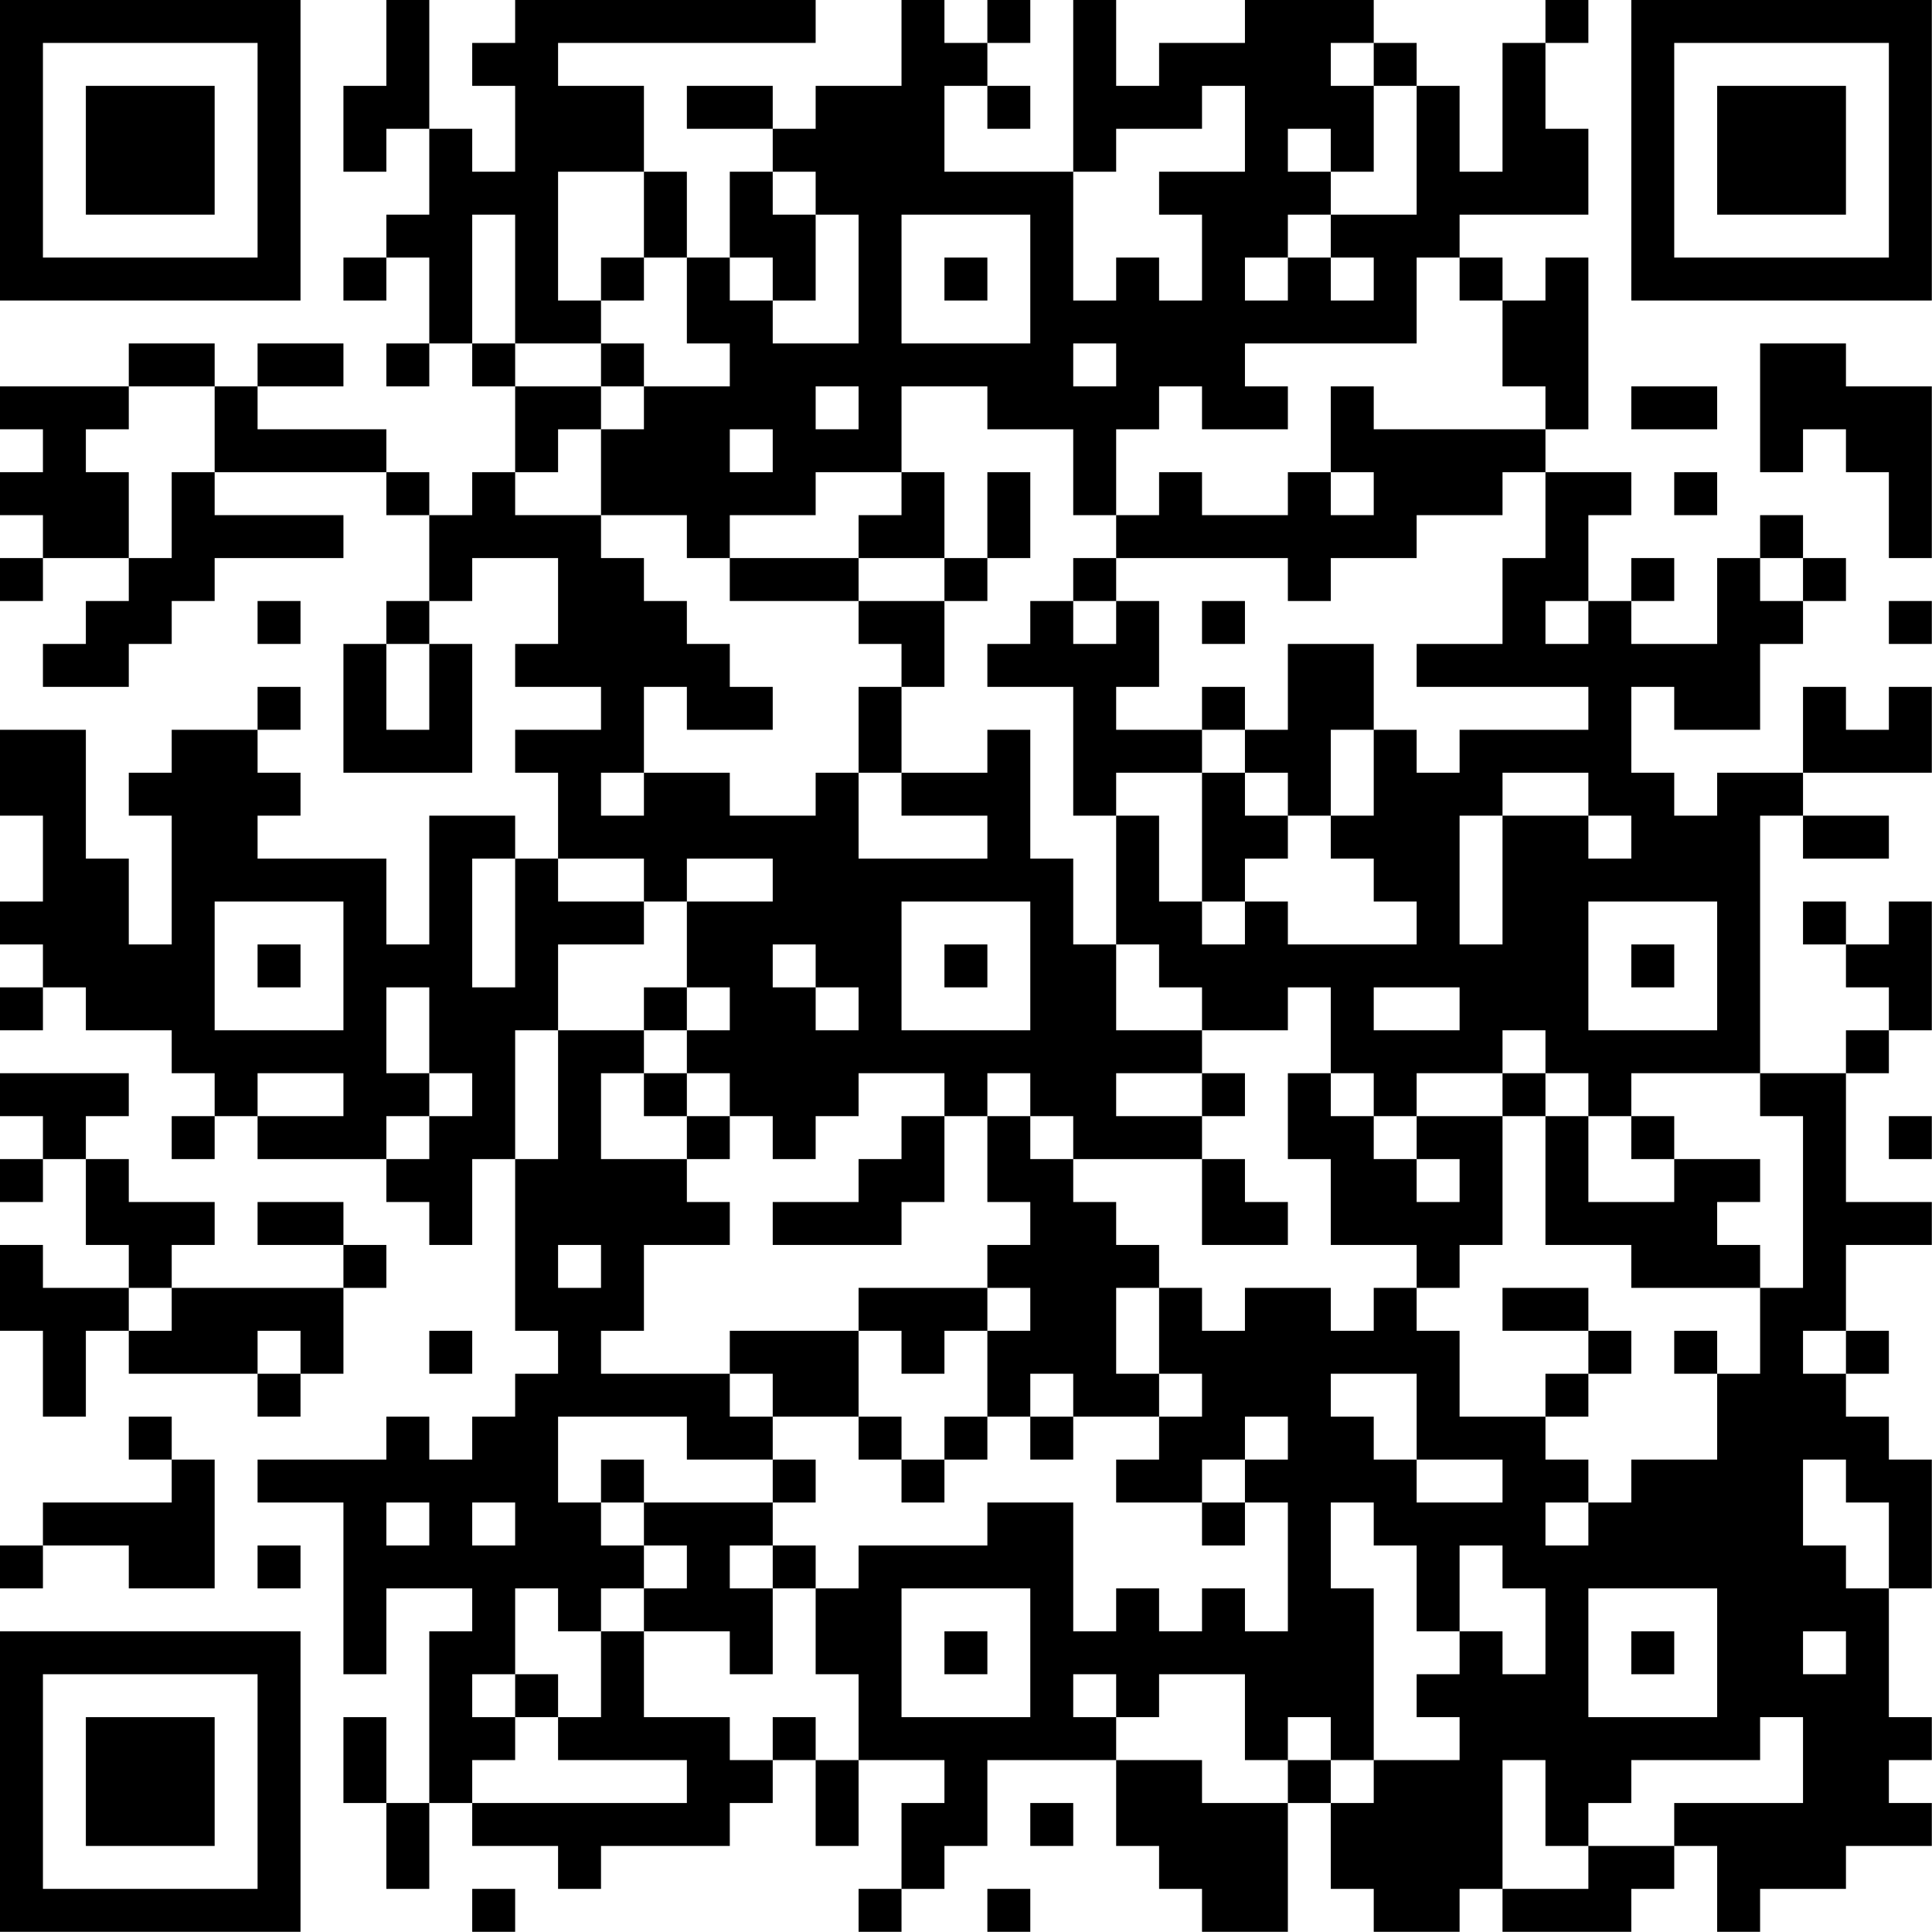 <?xml version="1.0" encoding="UTF-8"?>
<svg xmlns="http://www.w3.org/2000/svg" version="1.1" width="100" height="100" viewBox="0 0 100 100"><rect x="0" y="0" width="100" height="100" fill="#ffffff"/><g transform="scale(2.222)"><g transform="translate(0,0)"><path fill-rule="evenodd" d="M9 0L9 2L8 2L8 4L9 4L9 3L10 3L10 5L9 5L9 6L8 6L8 7L9 7L9 6L10 6L10 8L9 8L9 9L10 9L10 8L11 8L11 9L12 9L12 11L11 11L11 12L10 12L10 11L9 11L9 10L6 10L6 9L8 9L8 8L6 8L6 9L5 9L5 8L3 8L3 9L0 9L0 10L1 10L1 11L0 11L0 12L1 12L1 13L0 13L0 14L1 14L1 13L3 13L3 14L2 14L2 15L1 15L1 16L3 16L3 15L4 15L4 14L5 14L5 13L8 13L8 12L5 12L5 11L9 11L9 12L10 12L10 14L9 14L9 15L8 15L8 18L11 18L11 15L10 15L10 14L11 14L11 13L13 13L13 15L12 15L12 16L14 16L14 17L12 17L12 18L13 18L13 20L12 20L12 19L10 19L10 22L9 22L9 20L6 20L6 19L7 19L7 18L6 18L6 17L7 17L7 16L6 16L6 17L4 17L4 18L3 18L3 19L4 19L4 22L3 22L3 20L2 20L2 17L0 17L0 19L1 19L1 21L0 21L0 22L1 22L1 23L0 23L0 24L1 24L1 23L2 23L2 24L4 24L4 25L5 25L5 26L4 26L4 27L5 27L5 26L6 26L6 27L9 27L9 28L10 28L10 29L11 29L11 27L12 27L12 31L13 31L13 32L12 32L12 33L11 33L11 34L10 34L10 33L9 33L9 34L6 34L6 35L8 35L8 39L9 39L9 37L11 37L11 38L10 38L10 42L9 42L9 40L8 40L8 42L9 42L9 44L10 44L10 42L11 42L11 43L13 43L13 44L14 44L14 43L17 43L17 42L18 42L18 41L19 41L19 43L20 43L20 41L22 41L22 42L21 42L21 44L20 44L20 45L21 45L21 44L22 44L22 43L23 43L23 41L26 41L26 43L27 43L27 44L28 44L28 45L30 45L30 42L31 42L31 44L32 44L32 45L34 45L34 44L35 44L35 45L38 45L38 44L39 44L39 43L40 43L40 45L41 45L41 44L43 44L43 43L45 43L45 42L44 42L44 41L45 41L45 40L44 40L44 37L45 37L45 34L44 34L44 33L43 33L43 32L44 32L44 31L43 31L43 29L45 29L45 28L43 28L43 25L44 25L44 24L45 24L45 21L44 21L44 22L43 22L43 21L42 21L42 22L43 22L43 23L44 23L44 24L43 24L43 25L41 25L41 19L42 19L42 20L44 20L44 19L42 19L42 18L45 18L45 16L44 16L44 17L43 17L43 16L42 16L42 18L40 18L40 19L39 19L39 18L38 18L38 16L39 16L39 17L41 17L41 15L42 15L42 14L43 14L43 13L42 13L42 12L41 12L41 13L40 13L40 15L38 15L38 14L39 14L39 13L38 13L38 14L37 14L37 12L38 12L38 11L36 11L36 10L37 10L37 6L36 6L36 7L35 7L35 6L34 6L34 5L37 5L37 3L36 3L36 1L37 1L37 0L36 0L36 1L35 1L35 4L34 4L34 2L33 2L33 1L32 1L32 0L29 0L29 1L27 1L27 2L26 2L26 0L25 0L25 4L22 4L22 2L23 2L23 3L24 3L24 2L23 2L23 1L24 1L24 0L23 0L23 1L22 1L22 0L21 0L21 2L19 2L19 3L18 3L18 2L16 2L16 3L18 3L18 4L17 4L17 6L16 6L16 4L15 4L15 2L13 2L13 1L19 1L19 0L12 0L12 1L11 1L11 2L12 2L12 4L11 4L11 3L10 3L10 0ZM31 1L31 2L32 2L32 4L31 4L31 3L30 3L30 4L31 4L31 5L30 5L30 6L29 6L29 7L30 7L30 6L31 6L31 7L32 7L32 6L31 6L31 5L33 5L33 2L32 2L32 1ZM28 2L28 3L26 3L26 4L25 4L25 7L26 7L26 6L27 6L27 7L28 7L28 5L27 5L27 4L29 4L29 2ZM13 4L13 7L14 7L14 8L12 8L12 5L11 5L11 8L12 8L12 9L14 9L14 10L13 10L13 11L12 11L12 12L14 12L14 13L15 13L15 14L16 14L16 15L17 15L17 16L18 16L18 17L16 17L16 16L15 16L15 18L14 18L14 19L15 19L15 18L17 18L17 19L19 19L19 18L20 18L20 20L23 20L23 19L21 19L21 18L23 18L23 17L24 17L24 20L25 20L25 22L26 22L26 24L28 24L28 25L26 25L26 26L28 26L28 27L25 27L25 26L24 26L24 25L23 25L23 26L22 26L22 25L20 25L20 26L19 26L19 27L18 27L18 26L17 26L17 25L16 25L16 24L17 24L17 23L16 23L16 21L18 21L18 20L16 20L16 21L15 21L15 20L13 20L13 21L15 21L15 22L13 22L13 24L12 24L12 27L13 27L13 24L15 24L15 25L14 25L14 27L16 27L16 28L17 28L17 29L15 29L15 31L14 31L14 32L17 32L17 33L18 33L18 34L16 34L16 33L13 33L13 35L14 35L14 36L15 36L15 37L14 37L14 38L13 38L13 37L12 37L12 39L11 39L11 40L12 40L12 41L11 41L11 42L16 42L16 41L13 41L13 40L14 40L14 38L15 38L15 40L17 40L17 41L18 41L18 40L19 40L19 41L20 41L20 39L19 39L19 37L20 37L20 36L23 36L23 35L25 35L25 38L26 38L26 37L27 37L27 38L28 38L28 37L29 37L29 38L30 38L30 35L29 35L29 34L30 34L30 33L29 33L29 34L28 34L28 35L26 35L26 34L27 34L27 33L28 33L28 32L27 32L27 30L28 30L28 31L29 31L29 30L31 30L31 31L32 31L32 30L33 30L33 31L34 31L34 33L36 33L36 34L37 34L37 35L36 35L36 36L37 36L37 35L38 35L38 34L40 34L40 32L41 32L41 30L42 30L42 26L41 26L41 25L38 25L38 26L37 26L37 25L36 25L36 24L35 24L35 25L33 25L33 26L32 26L32 25L31 25L31 23L30 23L30 24L28 24L28 23L27 23L27 22L26 22L26 19L27 19L27 21L28 21L28 22L29 22L29 21L30 21L30 22L33 22L33 21L32 21L32 20L31 20L31 19L32 19L32 17L33 17L33 18L34 18L34 17L37 17L37 16L33 16L33 15L35 15L35 13L36 13L36 11L35 11L35 12L33 12L33 13L31 13L31 14L30 14L30 13L26 13L26 12L27 12L27 11L28 11L28 12L30 12L30 11L31 11L31 12L32 12L32 11L31 11L31 9L32 9L32 10L36 10L36 9L35 9L35 7L34 7L34 6L33 6L33 8L29 8L29 9L30 9L30 10L28 10L28 9L27 9L27 10L26 10L26 12L25 12L25 10L23 10L23 9L21 9L21 11L19 11L19 12L17 12L17 13L16 13L16 12L14 12L14 10L15 10L15 9L17 9L17 8L16 8L16 6L15 6L15 4ZM18 4L18 5L19 5L19 7L18 7L18 6L17 6L17 7L18 7L18 8L20 8L20 5L19 5L19 4ZM21 5L21 8L24 8L24 5ZM14 6L14 7L15 7L15 6ZM22 6L22 7L23 7L23 6ZM14 8L14 9L15 9L15 8ZM25 8L25 9L26 9L26 8ZM41 8L41 11L42 11L42 10L43 10L43 11L44 11L44 13L45 13L45 9L43 9L43 8ZM3 9L3 10L2 10L2 11L3 11L3 13L4 13L4 11L5 11L5 9ZM19 9L19 10L20 10L20 9ZM38 9L38 10L40 10L40 9ZM17 10L17 11L18 11L18 10ZM21 11L21 12L20 12L20 13L17 13L17 14L20 14L20 15L21 15L21 16L20 16L20 18L21 18L21 16L22 16L22 14L23 14L23 13L24 13L24 11L23 11L23 13L22 13L22 11ZM39 11L39 12L40 12L40 11ZM20 13L20 14L22 14L22 13ZM25 13L25 14L24 14L24 15L23 15L23 16L25 16L25 19L26 19L26 18L28 18L28 21L29 21L29 20L30 20L30 19L31 19L31 17L32 17L32 15L30 15L30 17L29 17L29 16L28 16L28 17L26 17L26 16L27 16L27 14L26 14L26 13ZM41 13L41 14L42 14L42 13ZM6 14L6 15L7 15L7 14ZM25 14L25 15L26 15L26 14ZM28 14L28 15L29 15L29 14ZM36 14L36 15L37 15L37 14ZM44 14L44 15L45 15L45 14ZM9 15L9 17L10 17L10 15ZM28 17L28 18L29 18L29 19L30 19L30 18L29 18L29 17ZM35 18L35 19L34 19L34 22L35 22L35 19L37 19L37 20L38 20L38 19L37 19L37 18ZM11 20L11 23L12 23L12 20ZM5 21L5 24L8 24L8 21ZM21 21L21 24L24 24L24 21ZM37 21L37 24L40 24L40 21ZM6 22L6 23L7 23L7 22ZM18 22L18 23L19 23L19 24L20 24L20 23L19 23L19 22ZM22 22L22 23L23 23L23 22ZM38 22L38 23L39 23L39 22ZM9 23L9 25L10 25L10 26L9 26L9 27L10 27L10 26L11 26L11 25L10 25L10 23ZM15 23L15 24L16 24L16 23ZM32 23L32 24L34 24L34 23ZM0 25L0 26L1 26L1 27L0 27L0 28L1 28L1 27L2 27L2 29L3 29L3 30L1 30L1 29L0 29L0 31L1 31L1 33L2 33L2 31L3 31L3 32L6 32L6 33L7 33L7 32L8 32L8 30L9 30L9 29L8 29L8 28L6 28L6 29L8 29L8 30L4 30L4 29L5 29L5 28L3 28L3 27L2 27L2 26L3 26L3 25ZM6 25L6 26L8 26L8 25ZM15 25L15 26L16 26L16 27L17 27L17 26L16 26L16 25ZM28 25L28 26L29 26L29 25ZM30 25L30 27L31 27L31 29L33 29L33 30L34 30L34 29L35 29L35 26L36 26L36 29L38 29L38 30L41 30L41 29L40 29L40 28L41 28L41 27L39 27L39 26L38 26L38 27L39 27L39 28L37 28L37 26L36 26L36 25L35 25L35 26L33 26L33 27L32 27L32 26L31 26L31 25ZM21 26L21 27L20 27L20 28L18 28L18 29L21 29L21 28L22 28L22 26ZM23 26L23 28L24 28L24 29L23 29L23 30L20 30L20 31L17 31L17 32L18 32L18 33L20 33L20 34L21 34L21 35L22 35L22 34L23 34L23 33L24 33L24 34L25 34L25 33L27 33L27 32L26 32L26 30L27 30L27 29L26 29L26 28L25 28L25 27L24 27L24 26ZM44 26L44 27L45 27L45 26ZM28 27L28 29L30 29L30 28L29 28L29 27ZM33 27L33 28L34 28L34 27ZM13 29L13 30L14 30L14 29ZM3 30L3 31L4 31L4 30ZM23 30L23 31L22 31L22 32L21 32L21 31L20 31L20 33L21 33L21 34L22 34L22 33L23 33L23 31L24 31L24 30ZM35 30L35 31L37 31L37 32L36 32L36 33L37 33L37 32L38 32L38 31L37 31L37 30ZM6 31L6 32L7 32L7 31ZM10 31L10 32L11 32L11 31ZM39 31L39 32L40 32L40 31ZM42 31L42 32L43 32L43 31ZM24 32L24 33L25 33L25 32ZM31 32L31 33L32 33L32 34L33 34L33 35L35 35L35 34L33 34L33 32ZM3 33L3 34L4 34L4 35L1 35L1 36L0 36L0 37L1 37L1 36L3 36L3 37L5 37L5 34L4 34L4 33ZM14 34L14 35L15 35L15 36L16 36L16 37L15 37L15 38L17 38L17 39L18 39L18 37L19 37L19 36L18 36L18 35L19 35L19 34L18 34L18 35L15 35L15 34ZM42 34L42 36L43 36L43 37L44 37L44 35L43 35L43 34ZM9 35L9 36L10 36L10 35ZM11 35L11 36L12 36L12 35ZM28 35L28 36L29 36L29 35ZM31 35L31 37L32 37L32 41L31 41L31 40L30 40L30 41L29 41L29 39L27 39L27 40L26 40L26 39L25 39L25 40L26 40L26 41L28 41L28 42L30 42L30 41L31 41L31 42L32 42L32 41L34 41L34 40L33 40L33 39L34 39L34 38L35 38L35 39L36 39L36 37L35 37L35 36L34 36L34 38L33 38L33 36L32 36L32 35ZM6 36L6 37L7 37L7 36ZM17 36L17 37L18 37L18 36ZM21 37L21 40L24 40L24 37ZM37 37L37 40L40 40L40 37ZM22 38L22 39L23 39L23 38ZM38 38L38 39L39 39L39 38ZM42 38L42 39L43 39L43 38ZM12 39L12 40L13 40L13 39ZM41 40L41 41L38 41L38 42L37 42L37 43L36 43L36 41L35 41L35 44L37 44L37 43L39 43L39 42L42 42L42 40ZM24 42L24 43L25 43L25 42ZM11 44L11 45L12 45L12 44ZM23 44L23 45L24 45L24 44ZM0 0L0 7L7 7L7 0ZM1 1L1 6L6 6L6 1ZM2 2L2 5L5 5L5 2ZM38 0L38 7L45 7L45 0ZM39 1L39 6L44 6L44 1ZM40 2L40 5L43 5L43 2ZM0 38L0 45L7 45L7 38ZM1 39L1 44L6 44L6 39ZM2 40L2 43L5 43L5 40Z" fill="#000000"/></g></g></svg>
